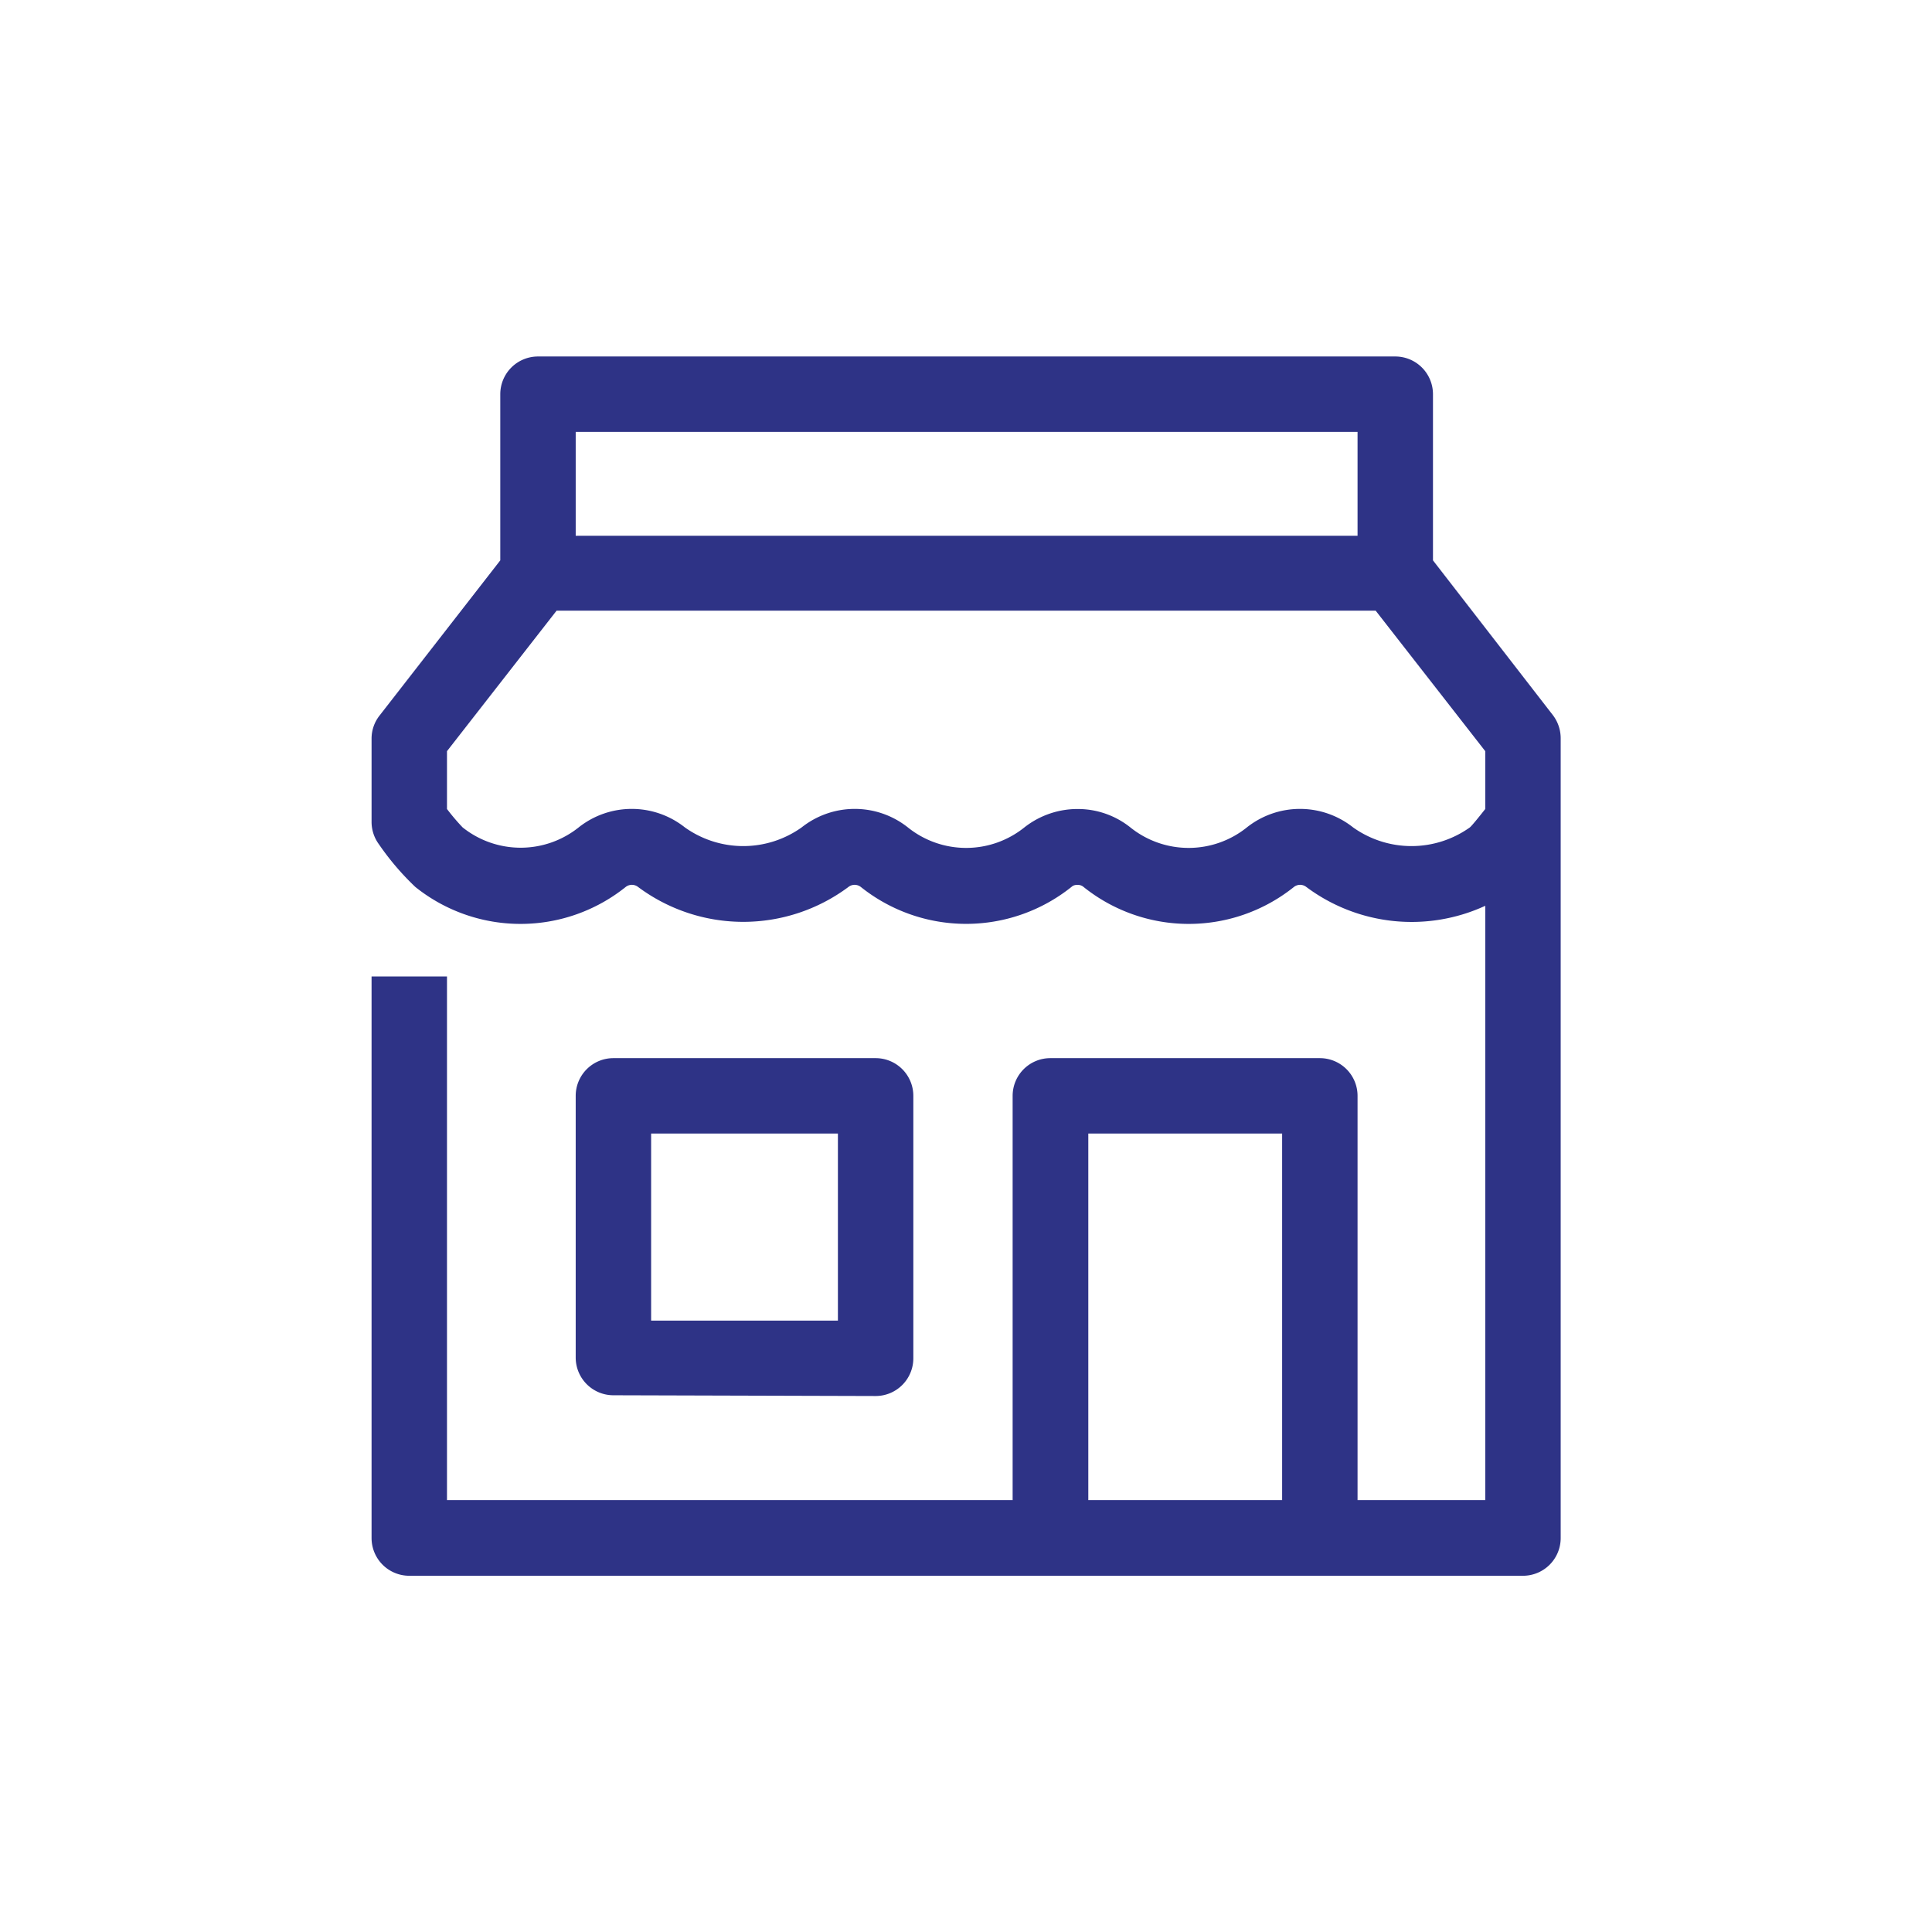 <svg xmlns="http://www.w3.org/2000/svg" viewBox="0 0 76.85 76.85"><defs><style>.cls-1{fill:none;}.cls-2{fill:#2e3386;}</style></defs><title>smallbiz2</title><g id="Layer_2" data-name="Layer 2"><g id="Layer_1-2" data-name="Layer 1"><rect class="cls-1" width="76.85" height="76.85"/><g id="Layer_2-2" data-name="Layer 2"><g id="Layer_1-2-2" data-name="Layer 1-2"><path class="cls-2" d="M34.83,55.53a1.5,1.5,0,0,0,1.5-1.5V43.59a1.5,1.5,0,0,0-1.5-1.5H24.4a1.5,1.5,0,0,0-1.5,1.5h0V54a1.5,1.5,0,0,0,1.5,1.5ZM25.9,45.09h7.43v7.44H25.9Z"/><path class="cls-2" d="M61.78,28.46,57,22.29V15.68a1.5,1.5,0,0,0-1.5-1.5H21.4a1.5,1.5,0,0,0-1.5,1.5v6.61l-4.8,6.17a1.48,1.48,0,0,0-.32.93V32.7a1.5,1.5,0,0,0,.29.88,10.61,10.61,0,0,0,1.45,1.7,6.69,6.69,0,0,0,8.37,0,.4.4,0,0,1,.49,0,7,7,0,0,0,8.37,0,.4.4,0,0,1,.49,0,6.71,6.71,0,0,0,8.38,0,.31.31,0,0,1,.23-.08h0a.34.34,0,0,1,.25.08,6.69,6.69,0,0,0,8.37,0,.4.4,0,0,1,.49,0,7,7,0,0,0,7.12.75V59.67H54V43.59a1.5,1.5,0,0,0-1.5-1.5H41.78a1.5,1.5,0,0,0-1.5,1.5h0V59.67H17.78V38.84h-3V61.18a1.5,1.5,0,0,0,1.5,1.5h44.3a1.5,1.5,0,0,0,1.5-1.5V29.39A1.52,1.52,0,0,0,61.78,28.46ZM43.29,59.67V45.09H51V59.67ZM59.08,31.18v1c-.26.33-.52.65-.61.73a4,4,0,0,1-4.65,0,3.4,3.4,0,0,0-4.22,0,3.7,3.7,0,0,1-4.64,0,3.35,3.35,0,0,0-2.1-.73h0a3.42,3.42,0,0,0-2.11.73,3.7,3.7,0,0,1-4.64,0,3.4,3.4,0,0,0-4.22,0,4,4,0,0,1-4.65,0,3.4,3.4,0,0,0-4.22,0,3.7,3.7,0,0,1-4.62,0,8.54,8.54,0,0,1-.62-.73v-2.3l4.36-5.59H54.72l4.36,5.59Zm-36.18-14H54v4.13H22.9Z"/></g></g></g></g></svg>